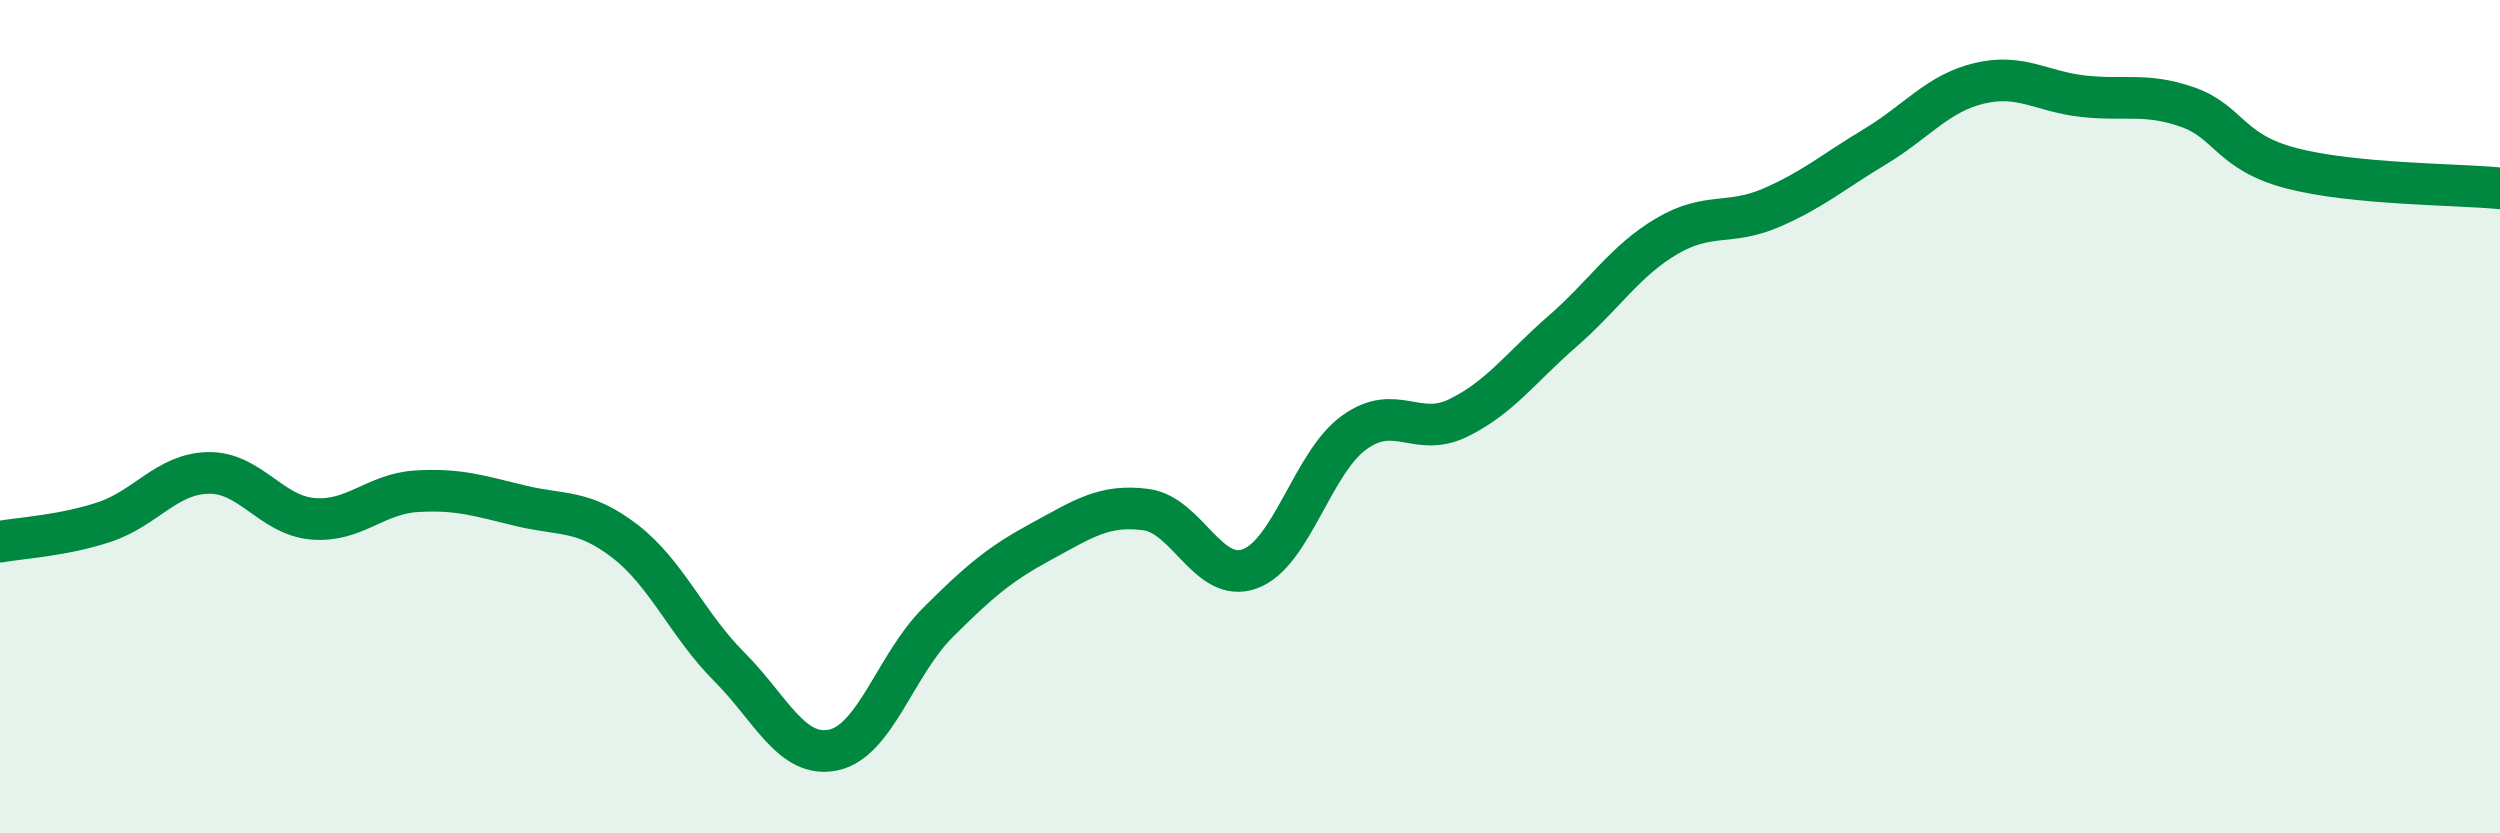 
    <svg width="60" height="20" viewBox="0 0 60 20" xmlns="http://www.w3.org/2000/svg">
      <path
        d="M 0,13 C 0.5,12.91 1.5,12.86 2.5,12.53 C 3.5,12.2 4,11.37 5,11.35 C 6,11.33 6.5,12.36 7.5,12.45 C 8.5,12.54 9,11.85 10,11.79 C 11,11.73 11.5,11.9 12.5,12.14 C 13.5,12.38 14,12.22 15,12.99 C 16,13.76 16.5,15 17.5,16 C 18.5,17 19,18.21 20,18 C 21,17.79 21.5,15.95 22.5,14.95 C 23.5,13.95 24,13.53 25,12.99 C 26,12.45 26.5,12.1 27.5,12.23 C 28.5,12.36 29,14.02 30,13.65 C 31,13.28 31.5,11.1 32.5,10.38 C 33.5,9.66 34,10.52 35,10.03 C 36,9.54 36.5,8.82 37.5,7.95 C 38.5,7.08 39,6.26 40,5.67 C 41,5.08 41.5,5.42 42.5,4.99 C 43.5,4.56 44,4.12 45,3.52 C 46,2.92 46.5,2.24 47.5,2 C 48.5,1.76 49,2.2 50,2.31 C 51,2.42 51.5,2.22 52.5,2.57 C 53.5,2.92 53.5,3.65 55,4.04 C 56.5,4.43 59,4.42 60,4.52L60 20L0 20Z"
        fill="#008740"
        opacity="0.1"
        stroke-linecap="round"
        stroke-linejoin="round"
      />
      <path
        d="M 0,13 C 0.5,12.91 1.5,12.86 2.5,12.53 C 3.5,12.2 4,11.37 5,11.35 C 6,11.33 6.5,12.36 7.5,12.45 C 8.5,12.54 9,11.85 10,11.79 C 11,11.73 11.5,11.9 12.5,12.14 C 13.5,12.38 14,12.22 15,12.99 C 16,13.76 16.5,15 17.5,16 C 18.5,17 19,18.21 20,18 C 21,17.79 21.5,15.95 22.5,14.95 C 23.5,13.95 24,13.53 25,12.99 C 26,12.45 26.5,12.1 27.5,12.23 C 28.5,12.36 29,14.02 30,13.65 C 31,13.28 31.5,11.1 32.5,10.38 C 33.5,9.66 34,10.52 35,10.03 C 36,9.54 36.5,8.82 37.5,7.95 C 38.5,7.08 39,6.26 40,5.67 C 41,5.08 41.5,5.42 42.5,4.99 C 43.5,4.56 44,4.12 45,3.52 C 46,2.92 46.5,2.24 47.5,2 C 48.5,1.76 49,2.2 50,2.31 C 51,2.42 51.5,2.22 52.5,2.57 C 53.5,2.92 53.5,3.65 55,4.04 C 56.5,4.43 59,4.42 60,4.52"
        stroke="#008740"
        stroke-width="1"
        fill="none"
        stroke-linecap="round"
        stroke-linejoin="round"
      />
    </svg>
  